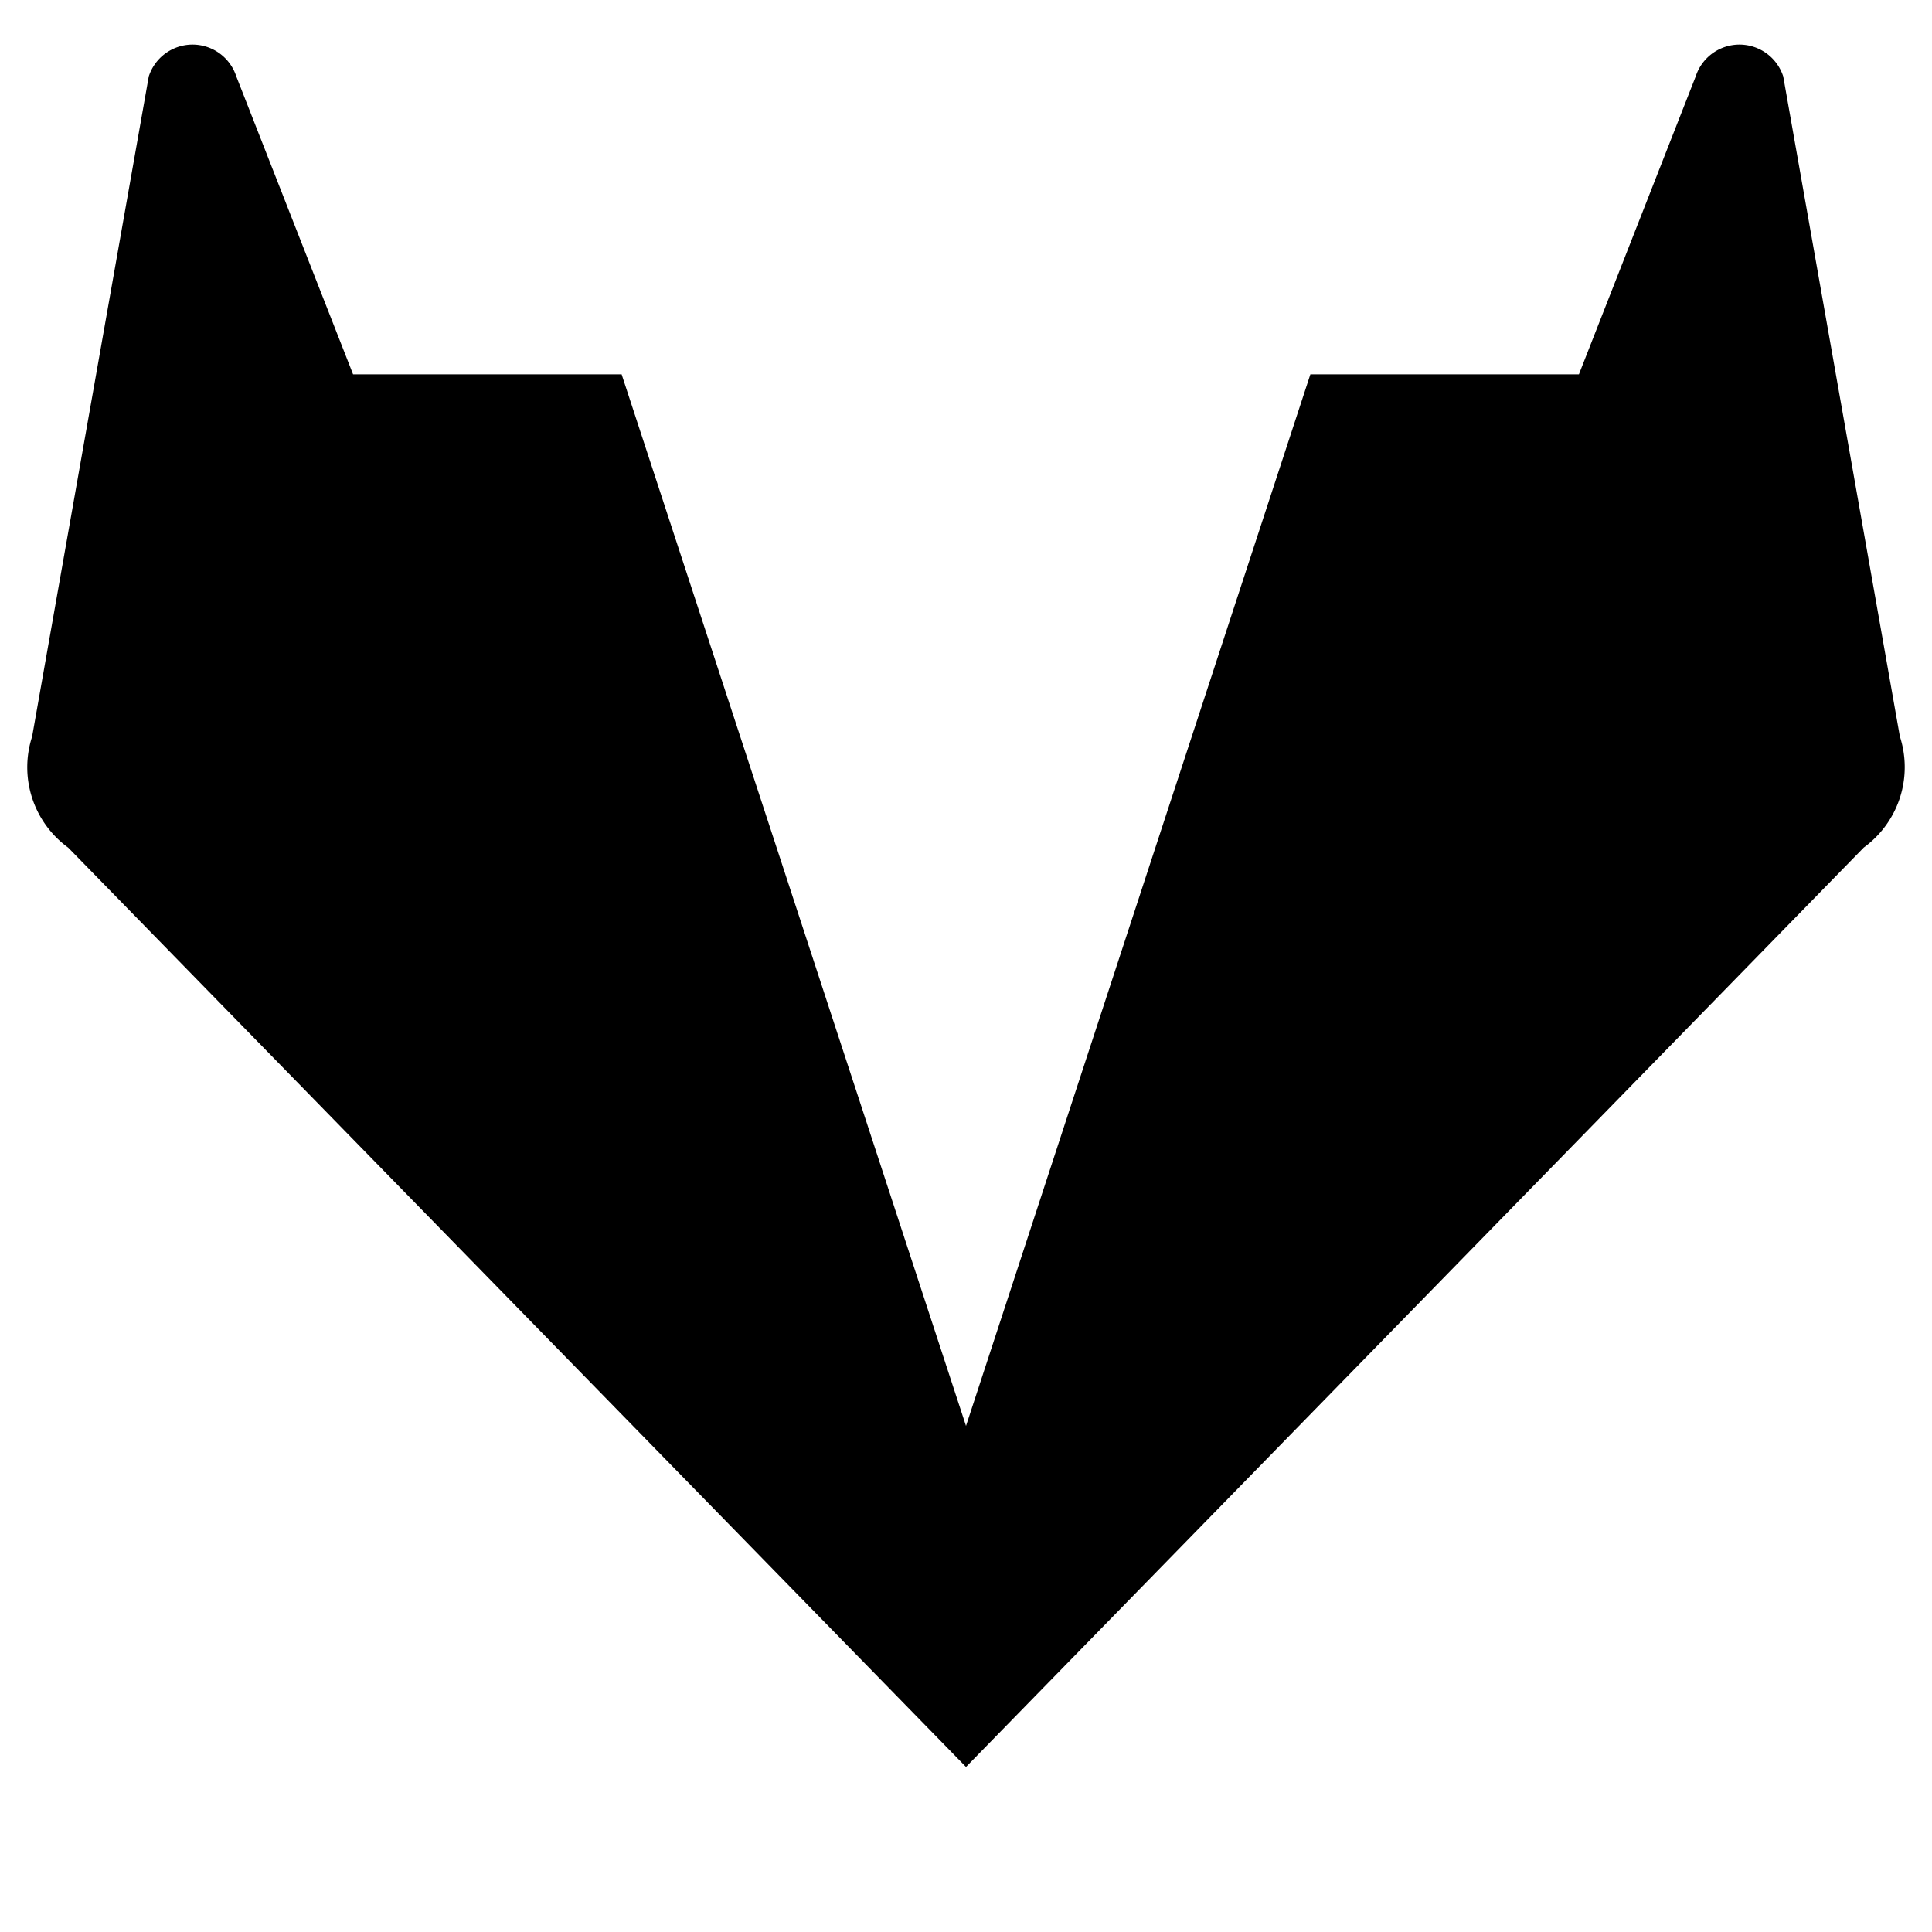 <svg width="16" height="16" viewBox="0 0 16 16" xmlns="http://www.w3.org/2000/svg">
  <path fill="currentColor" d="M15.734 6.1L14.768.633a.381.381 0 0 0-.725 0L13.076 3.1H2.924L1.957.633a.381.381 0 0 0-.725 0L.266 6.1a.823.823 0 0 0 .299.92L8 14.633l7.435-7.614a.823.823 0 0 0 .299-.92zM8 11.809L5.148 3.1h5.704L8 11.809z"/>
</svg>